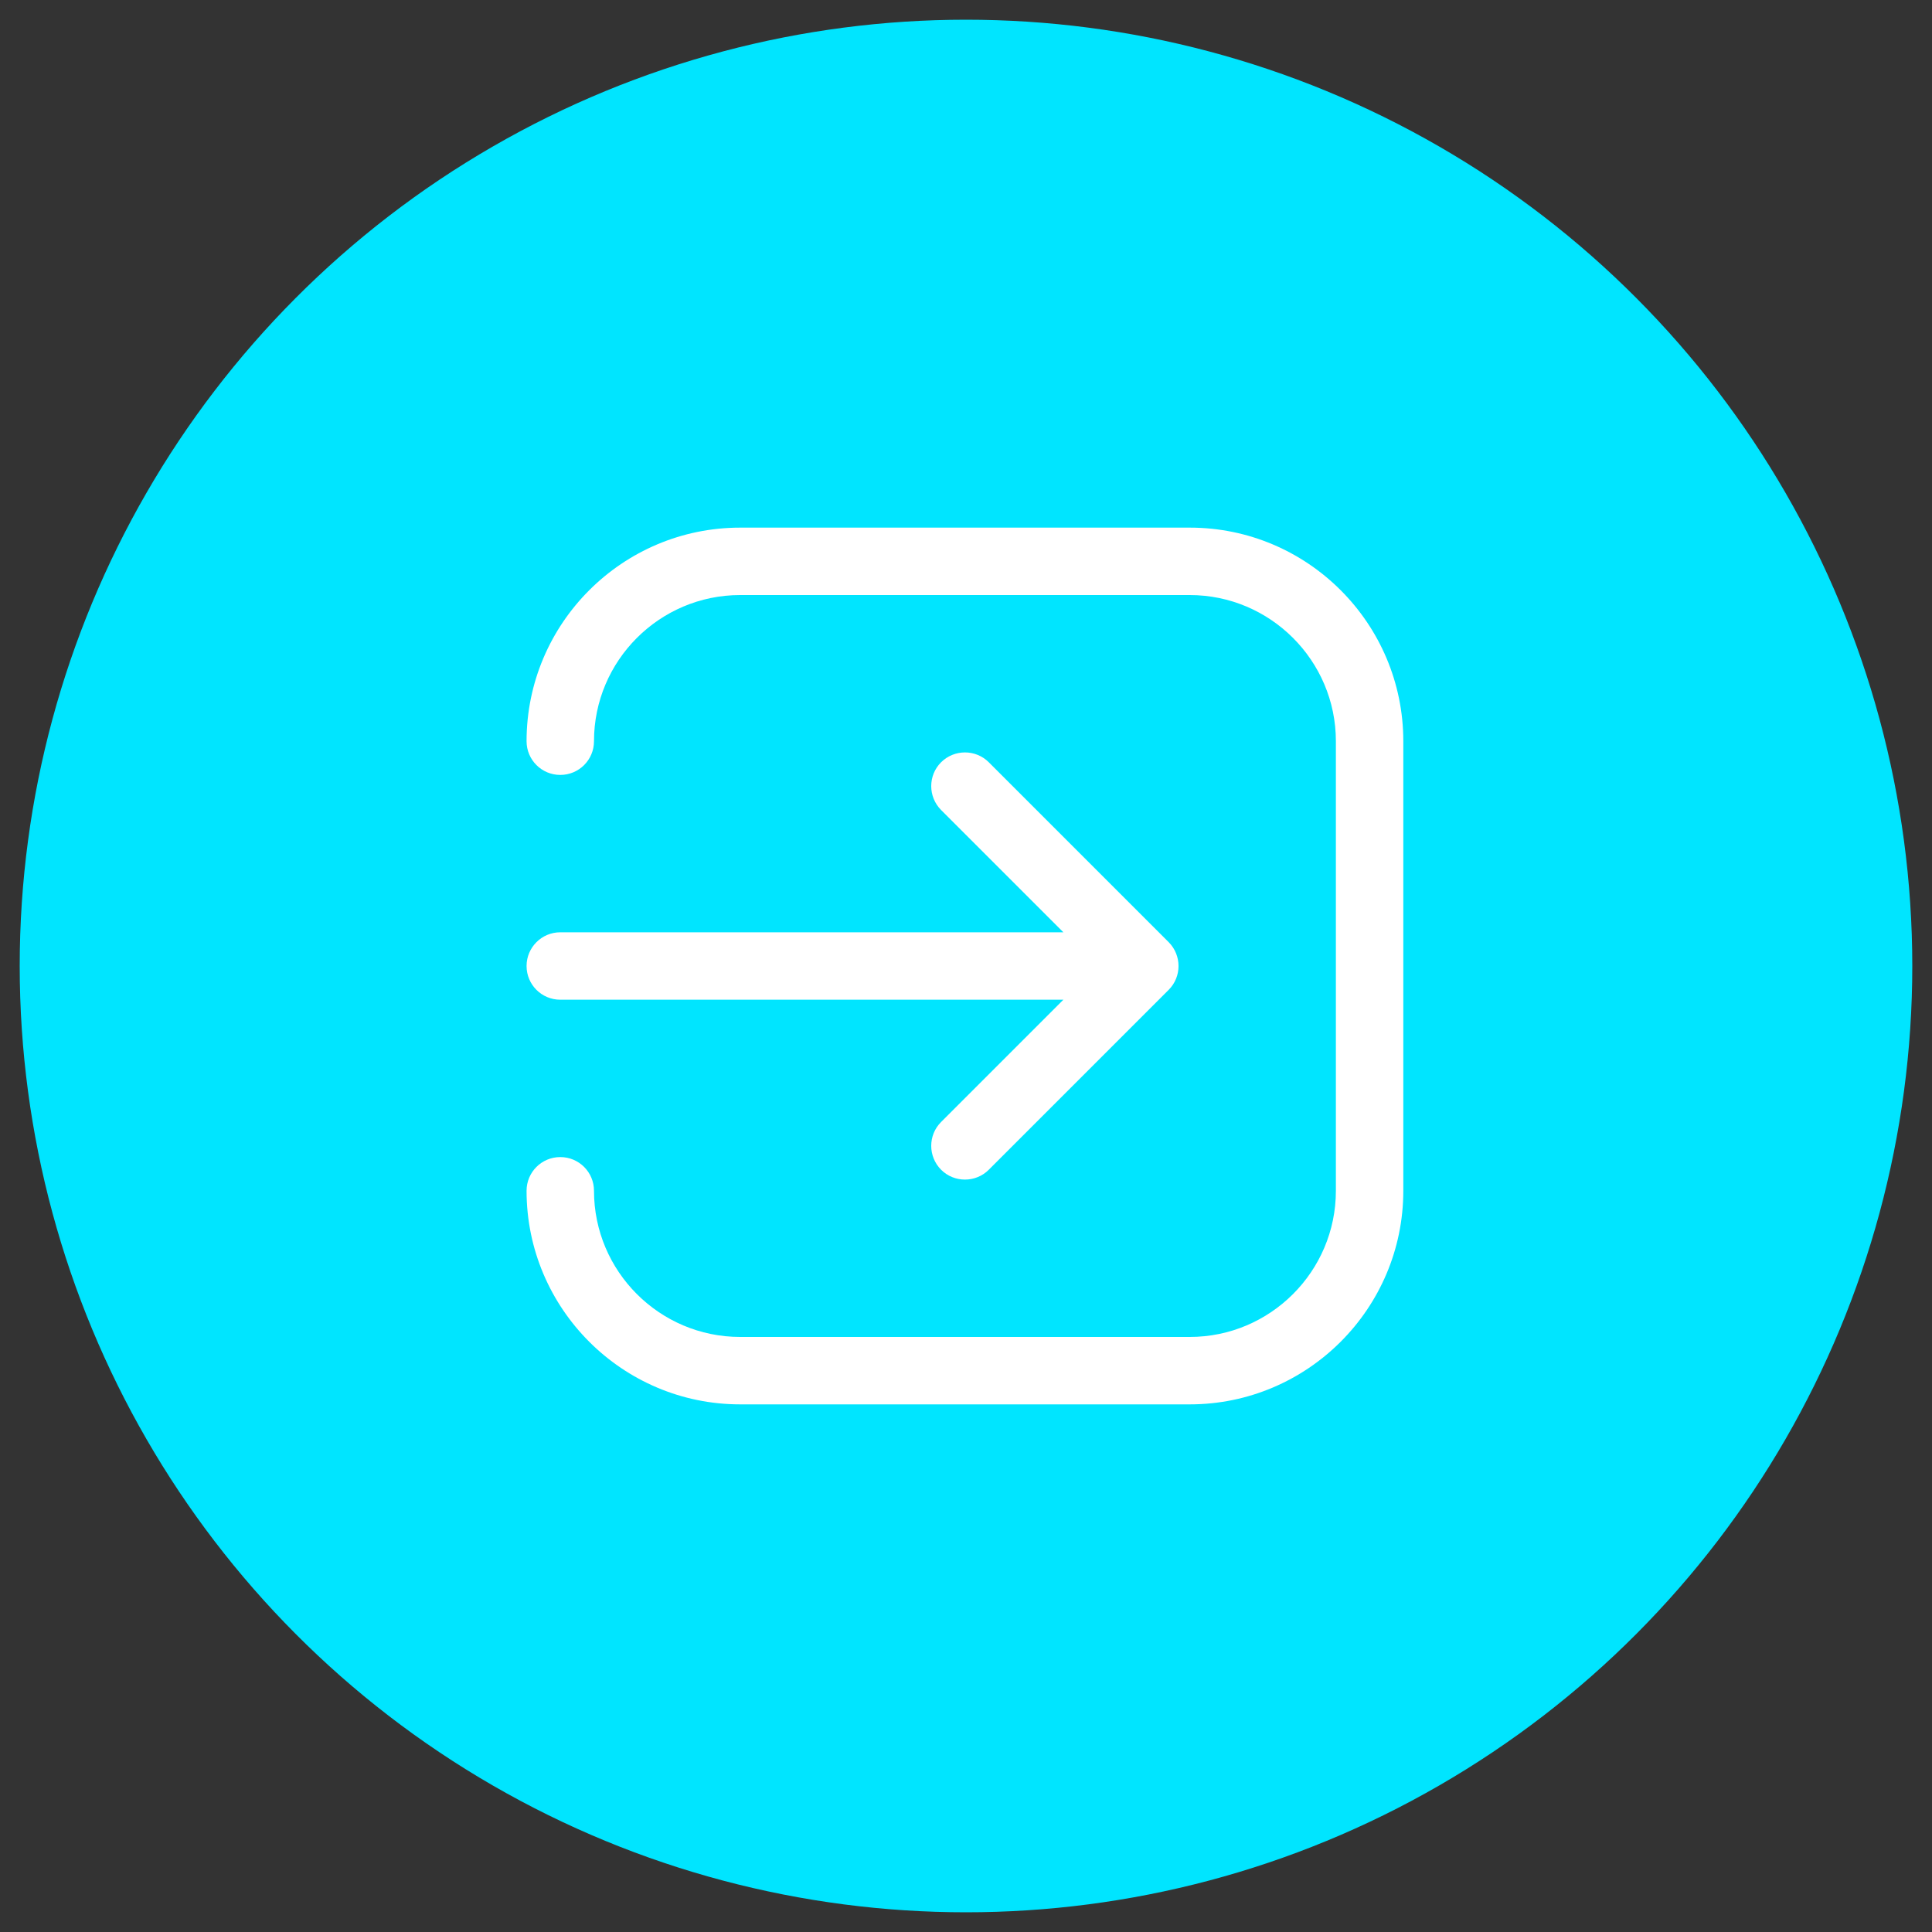 <?xml version="1.0" encoding="utf-8"?>
<!-- Generator: Adobe Illustrator 28.1.0, SVG Export Plug-In . SVG Version: 6.00 Build 0)  -->
<svg version="1.1" id="Layer_1" xmlns="http://www.w3.org/2000/svg" xmlns:xlink="http://www.w3.org/1999/xlink" x="0px" y="0px"
	 viewBox="0 0 200 200" style="enable-background:new 0 0 200 200;" xml:space="preserve">
<rect x="0" y="0" width="200" height="200" fill="#333333" stroke="none"/>
<style type="text/css">
	.st0{fill:#00E5FF;}
	.st1{fill:#FFFFFF;}
</style>
<g id="Aqua_circle">
	<circle class="st0" cx="100" cy="100" r="97.96"/>
</g>
<g id="smart">
	<g>
		<path class="st1" d="M123.17,54.62H76.62c-12.19,0-22.11,9.92-22.11,22.11c0,1.93,1.56,3.49,3.49,3.49s3.49-1.56,3.49-3.49
			c0-8.34,6.79-15.13,15.13-15.13h46.54c8.34,0,15.13,6.79,15.13,15.13v46.54c0,8.34-6.79,15.13-15.13,15.13H76.62
			c-8.34,0-15.13-6.79-15.13-15.13c0-1.93-1.56-3.49-3.49-3.49s-3.49,1.56-3.49,3.49c0,12.19,9.92,22.11,22.11,22.11h46.54
			c12.19,0,22.11-9.92,22.11-22.11V76.73C145.27,64.54,135.36,54.62,123.17,54.62z"/>
		<path class="st1" d="M54.51,100c0,1.93,1.56,3.49,3.49,3.49h52.08l-12.66,12.66c-1.36,1.36-1.36,3.57,0,4.94
			c0.68,0.68,1.57,1.02,2.47,1.02s1.79-0.34,2.47-1.02l18.62-18.62c1.36-1.36,1.36-3.57,0-4.94l-18.62-18.62
			c-1.36-1.36-3.57-1.36-4.94,0c-1.36,1.36-1.36,3.57,0,4.94l12.66,12.66H58C56.08,96.51,54.51,98.07,54.51,100z"/>
	</g>
</g>
</svg>
